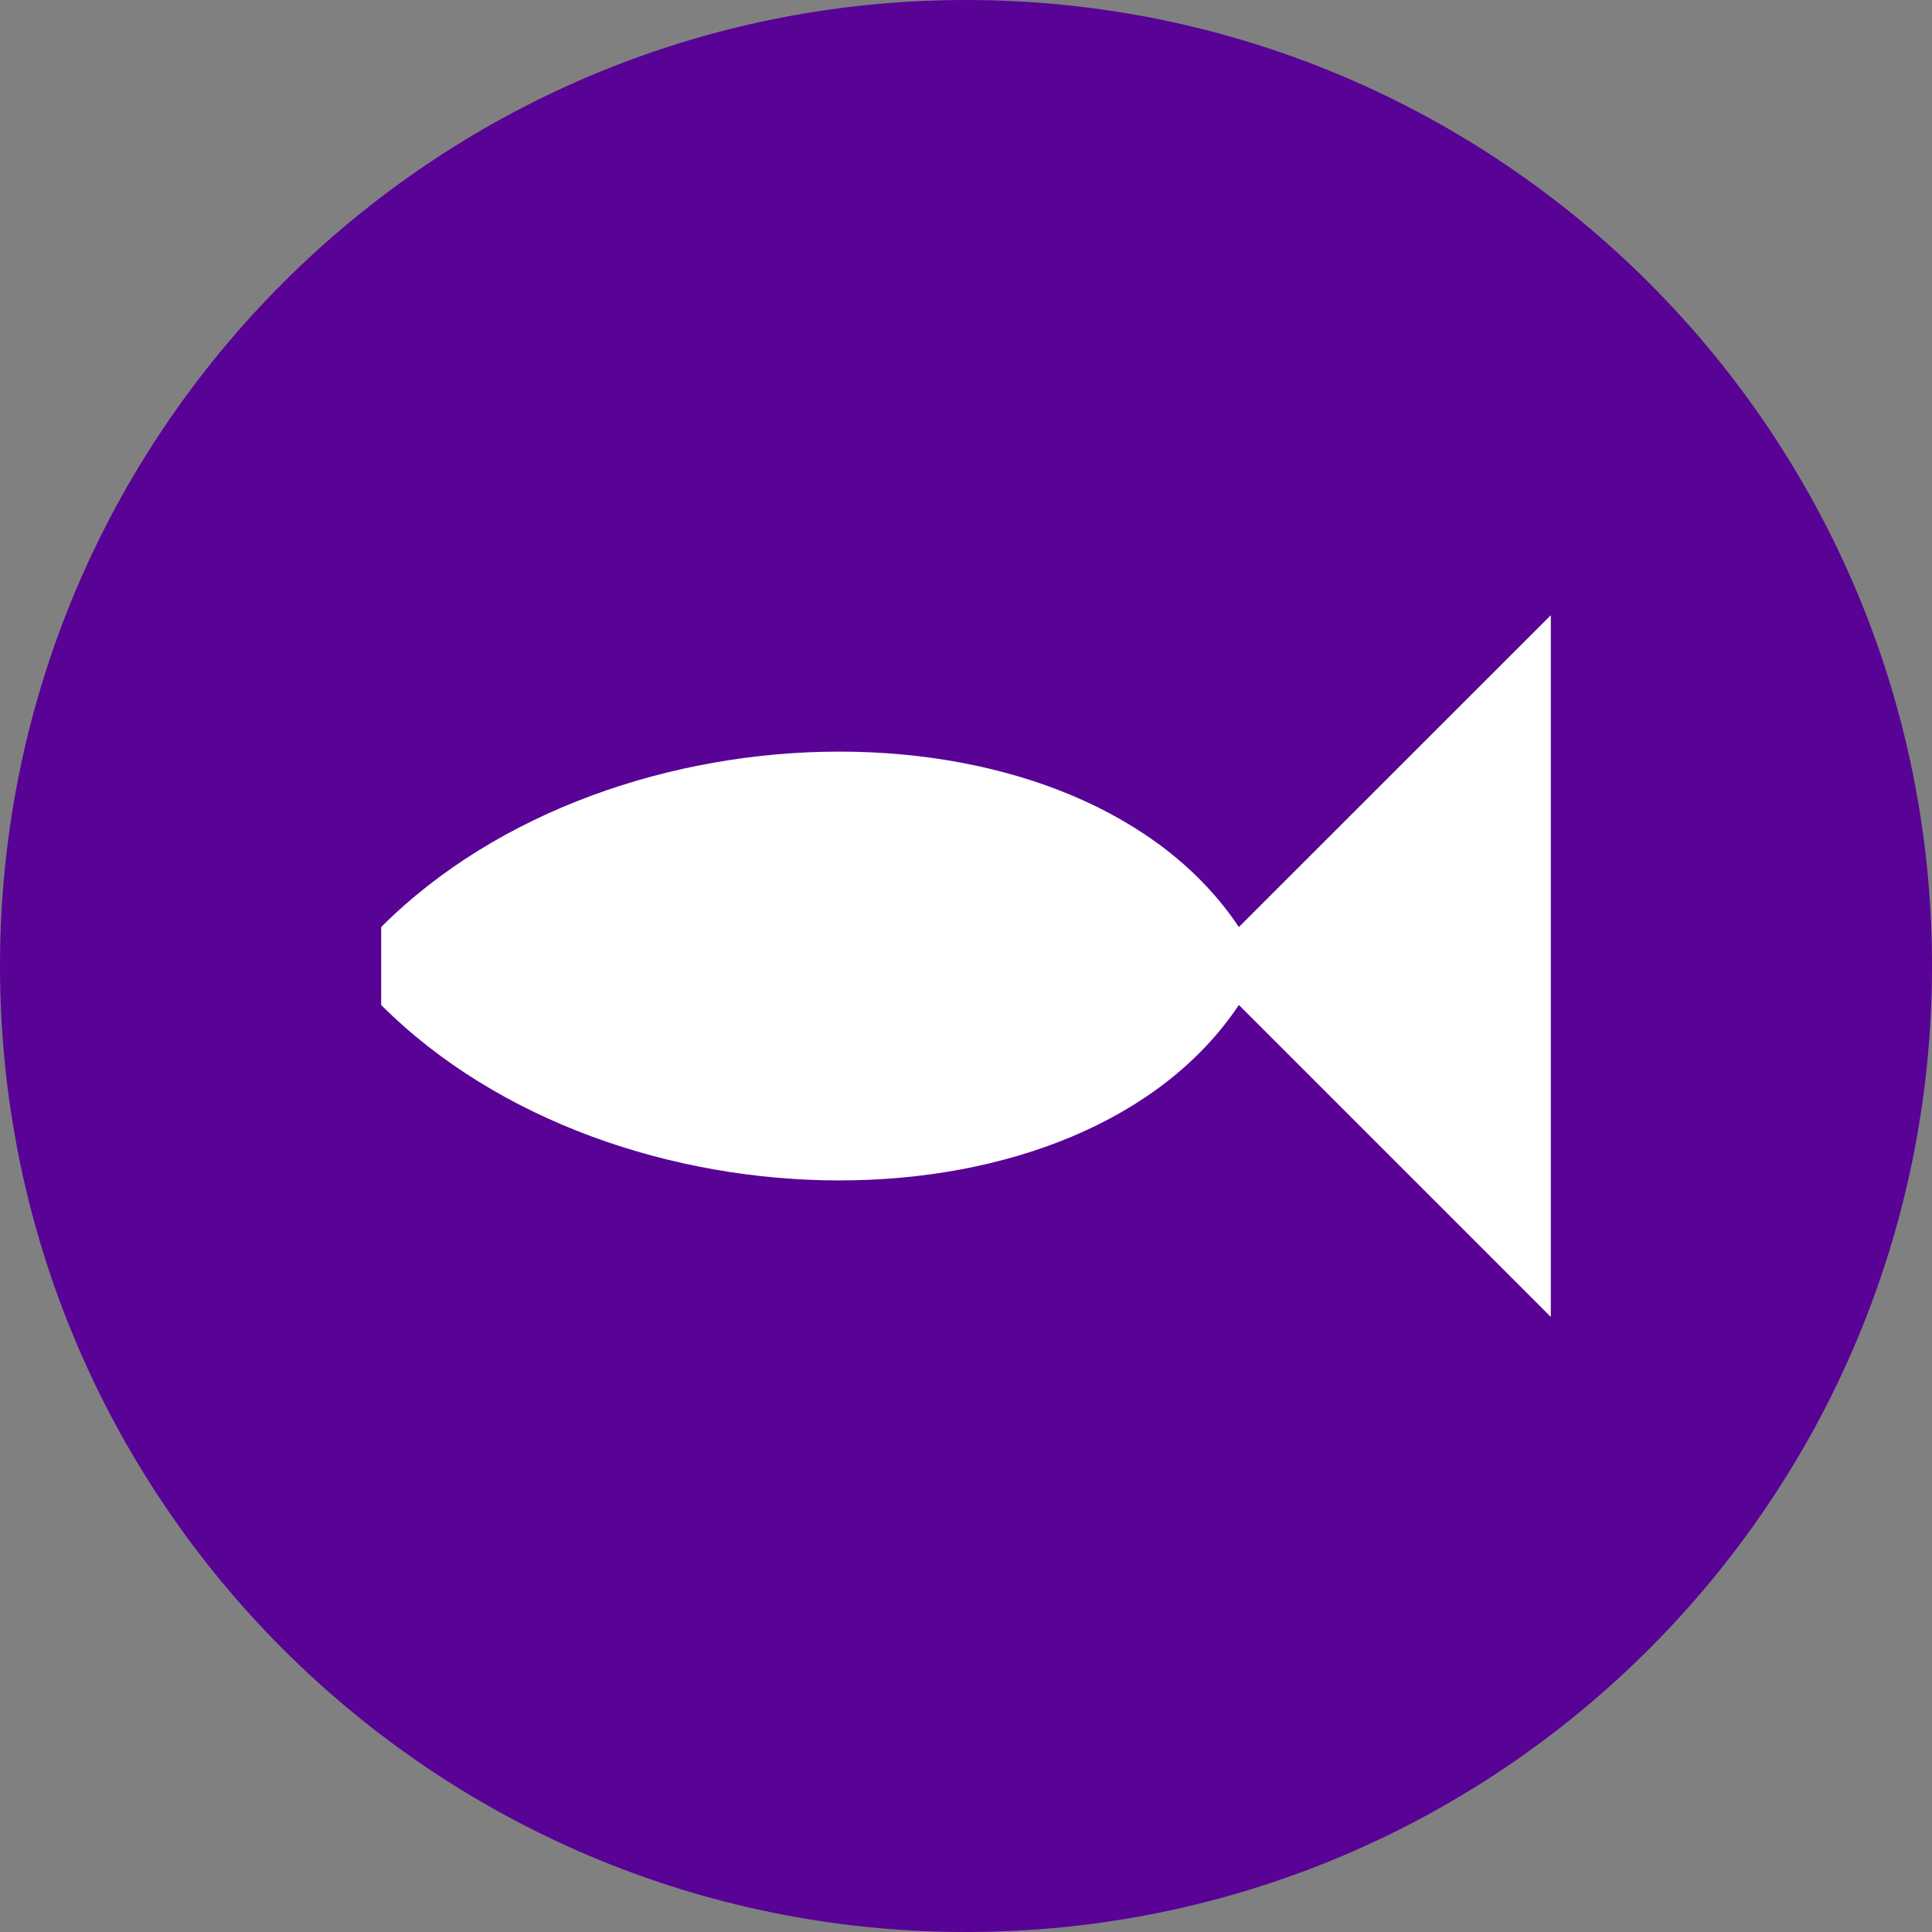 <?xml version="1.0" encoding="utf-8"?>
<!-- Generator: Adobe Illustrator 14.0.0, SVG Export Plug-In . SVG Version: 6.00 Build 43363)  -->
<!DOCTYPE svg PUBLIC "-//W3C//DTD SVG 1.1//EN" "http://www.w3.org/Graphics/SVG/1.1/DTD/svg11.dtd">
<svg version="1.1" id="Ebene_1" xmlns="http://www.w3.org/2000/svg" xmlns:xlink="http://www.w3.org/1999/xlink" x="0px" y="0px"
	 width="43px" height="43px" viewBox="0 841.89 43 43" enable-background="new 0 841.89 43 43" xml:space="preserve">
<rect x="0" y="841.89" width="43" height="43" fill="#808080" stroke="none"/>
<g>
	<path fill="#590296" d="M0,863.389c0-11.873,9.626-21.499,21.5-21.499c11.875,0,21.5,9.625,21.5,21.499
		c0,11.875-9.625,21.501-21.5,21.501C9.625,884.89,0,875.264,0,863.389L0,863.389z"/>
	<path fill="#FFFFFF" d="M8.484,864.258v-1.735c5.206-5.206,15.62-5.206,19.089,0l6.943-6.94V871.2l-6.943-6.943
		C24.104,869.464,13.69,869.464,8.484,864.258L8.484,864.258z"/>
</g>
</svg>
